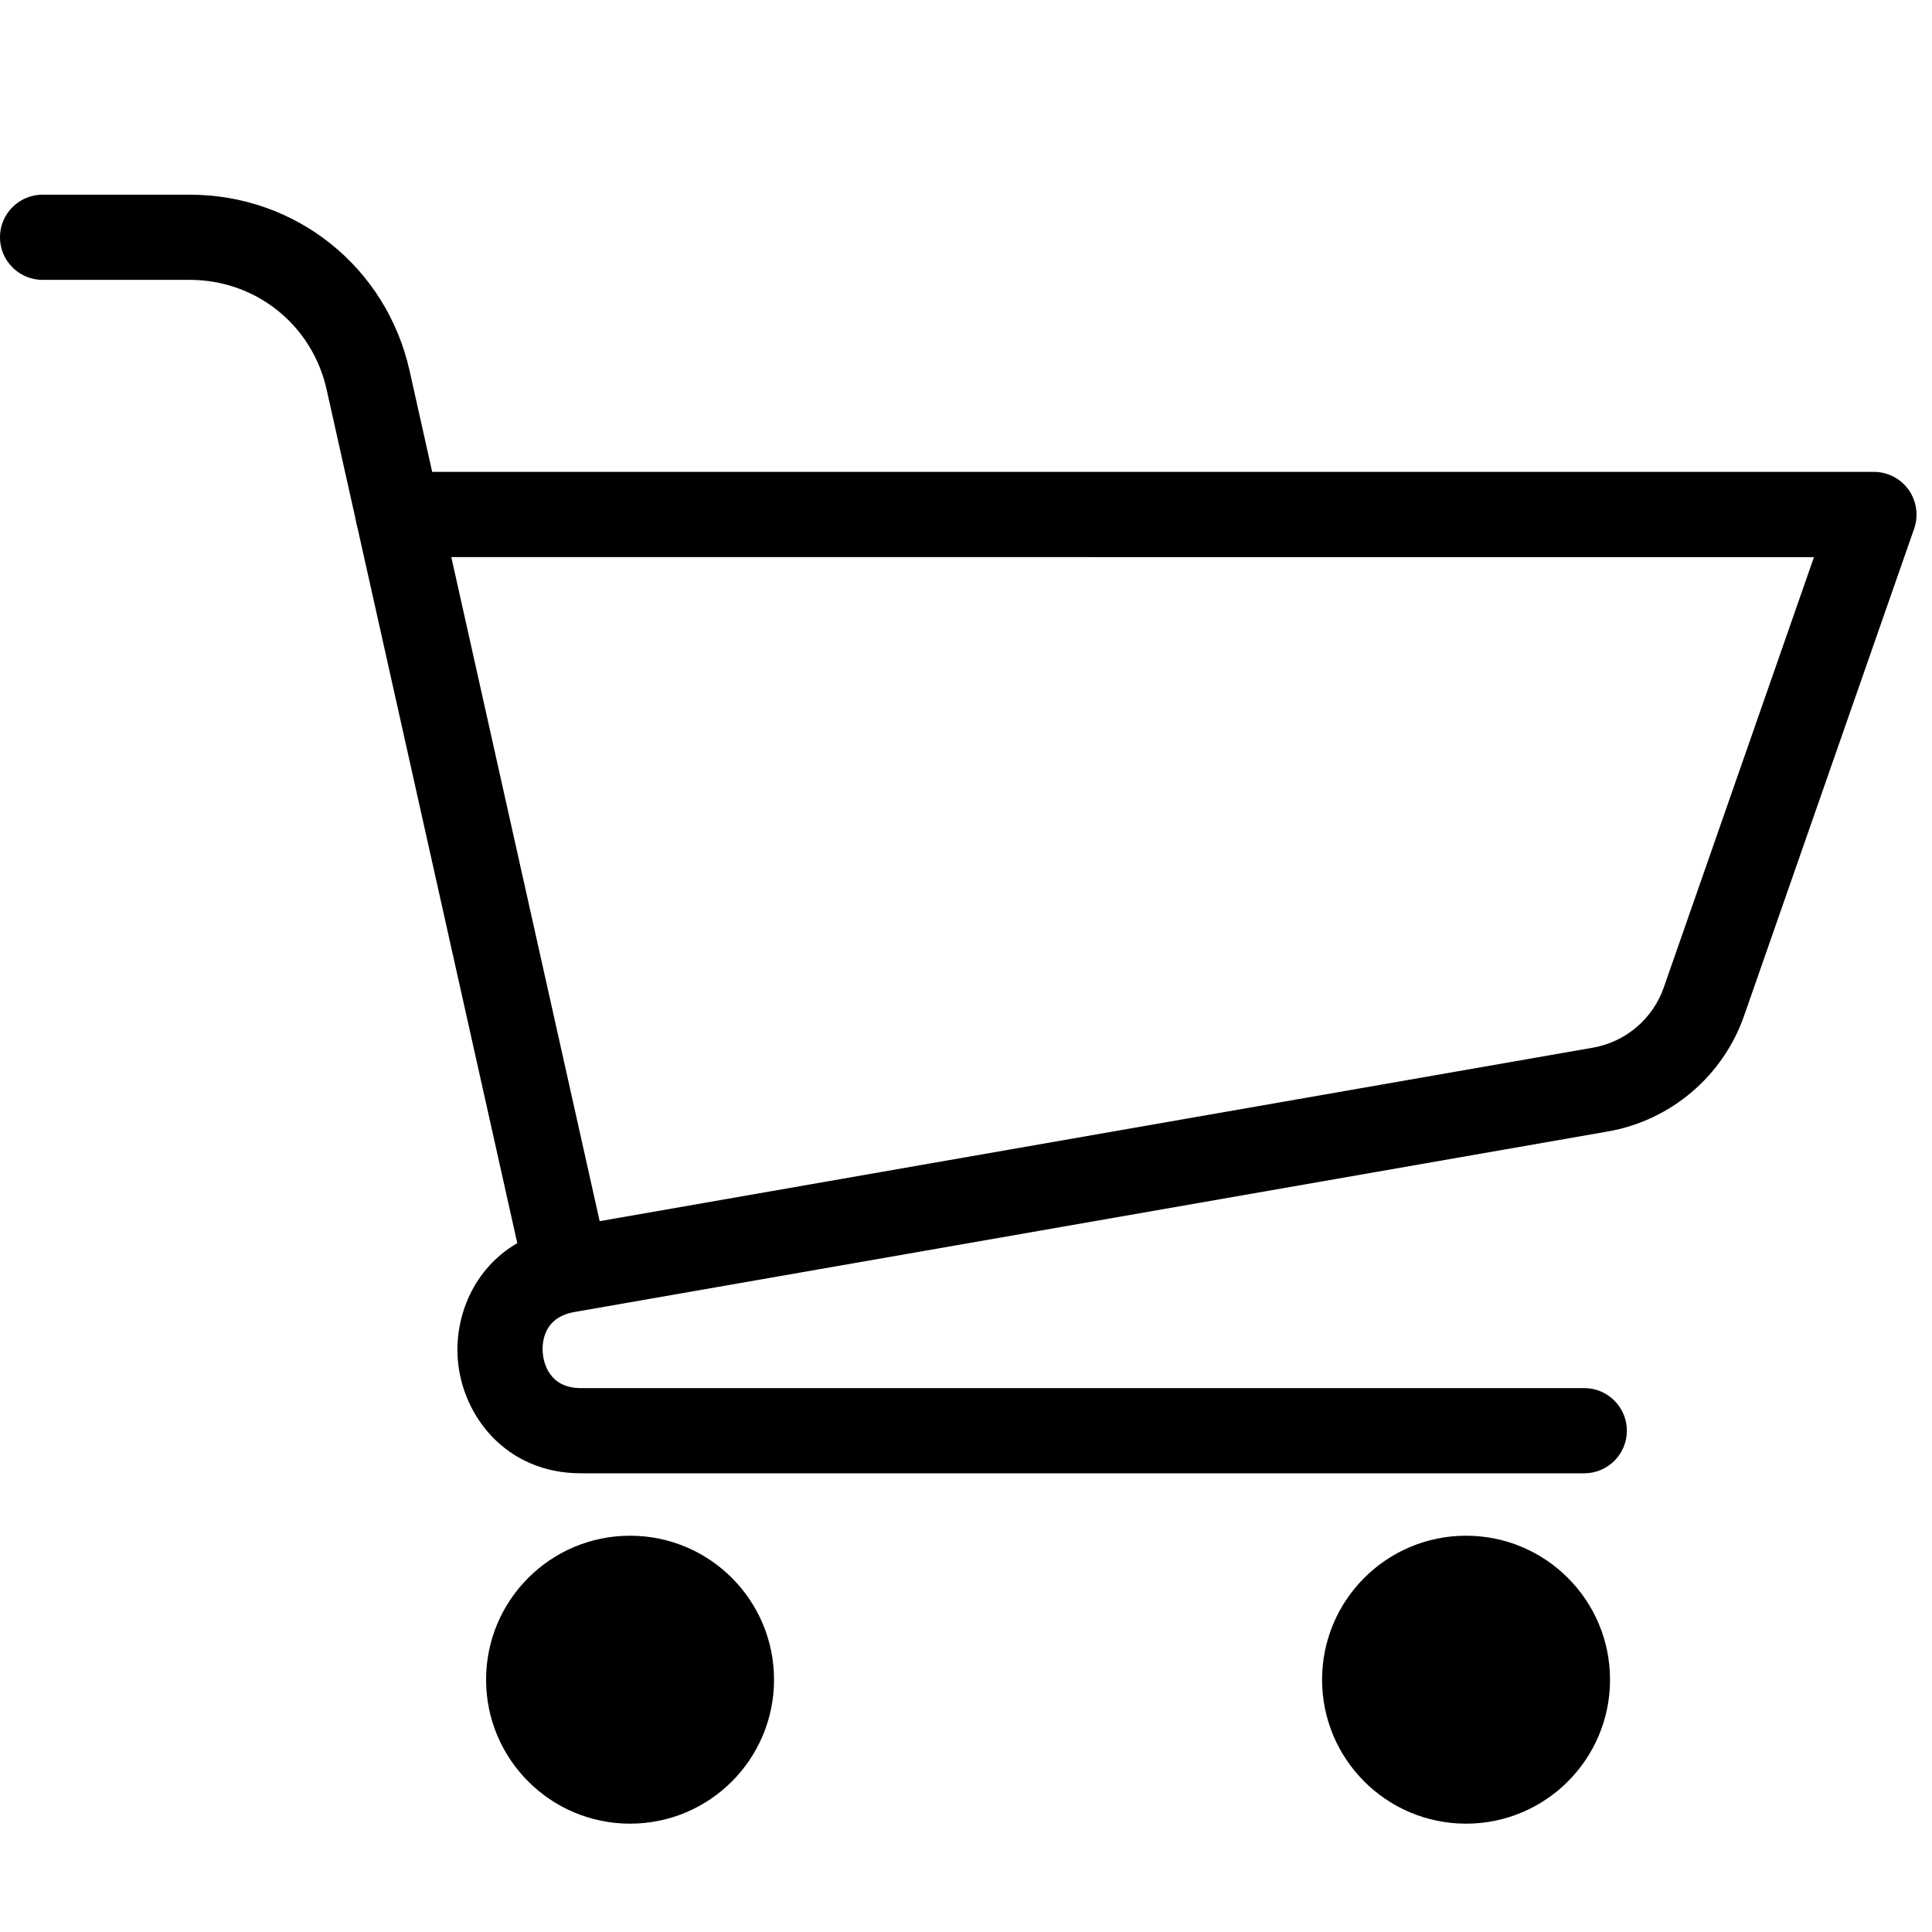 <?xml version="1.0" encoding="utf-8"?>
<!-- Generator: Adobe Illustrator 16.0.2, SVG Export Plug-In . SVG Version: 6.00 Build 0)  -->
<!DOCTYPE svg PUBLIC "-//W3C//DTD SVG 1.1//EN" "http://www.w3.org/Graphics/SVG/1.1/DTD/svg11.dtd">
<svg version="1.1" id="Layer_1" xmlns="http://www.w3.org/2000/svg" xmlns:xlink="http://www.w3.org/1999/xlink" x="0px" y="0px"
	 width="52px" height="52px" viewBox="0 0 52 52" enable-background="new 0 0 52 52" xml:space="preserve">
<g transform="translate(1.407 1.407) scale(2.81 2.81)">
	<path d="M14.674,13.611H5.063c-0.712,0-1.132-0.544-1.178-1.081c-0.036-0.419,0.151-0.882,0.569-1.123L2.915,4.516
		c-0.027-0.121,0.002-0.247,0.08-0.344c0.077-0.096,0.194-0.153,0.318-0.153h14.135c0.132,0,0.256,0.064,0.333,0.172
		c0.076,0.108,0.096,0.246,0.053,0.371l-1.629,4.666c-0.202,0.579-0.703,1.004-1.306,1.109l-9.897,1.729
		c-0.001,0-0.002,0-0.004,0.001c-0.306,0.054-0.307,0.314-0.3,0.393c0.007,0.079,0.053,0.335,0.365,0.335h9.611
		c0.225,0,0.408,0.183,0.408,0.408C15.082,13.428,14.899,13.611,14.674,13.611z M3.822,4.835l1.421,6.361l9.515-1.662
		c0.312-0.055,0.572-0.275,0.677-0.575l1.439-4.123L3.822,4.835L3.822,4.835z"/>
	<path d="M3.313,4.835c-0.187,0-0.355-0.129-0.398-0.319L2.628,3.231C2.49,2.612,1.951,2.18,1.317,2.18h-1.41
		c-0.225,0-0.408-0.183-0.408-0.408c0-0.225,0.183-0.408,0.408-0.408h1.409c1.019,0,1.885,0.694,2.107,1.689l0.287,1.285
		c0.049,0.22-0.089,0.438-0.309,0.487C3.372,4.832,3.342,4.835,3.313,4.835z"/>
</g>
<circle cx="16.958" cy="45.209" r="3.875"/>
<circle cx="39.459" cy="45.209" r="3.875"/>
</svg>
